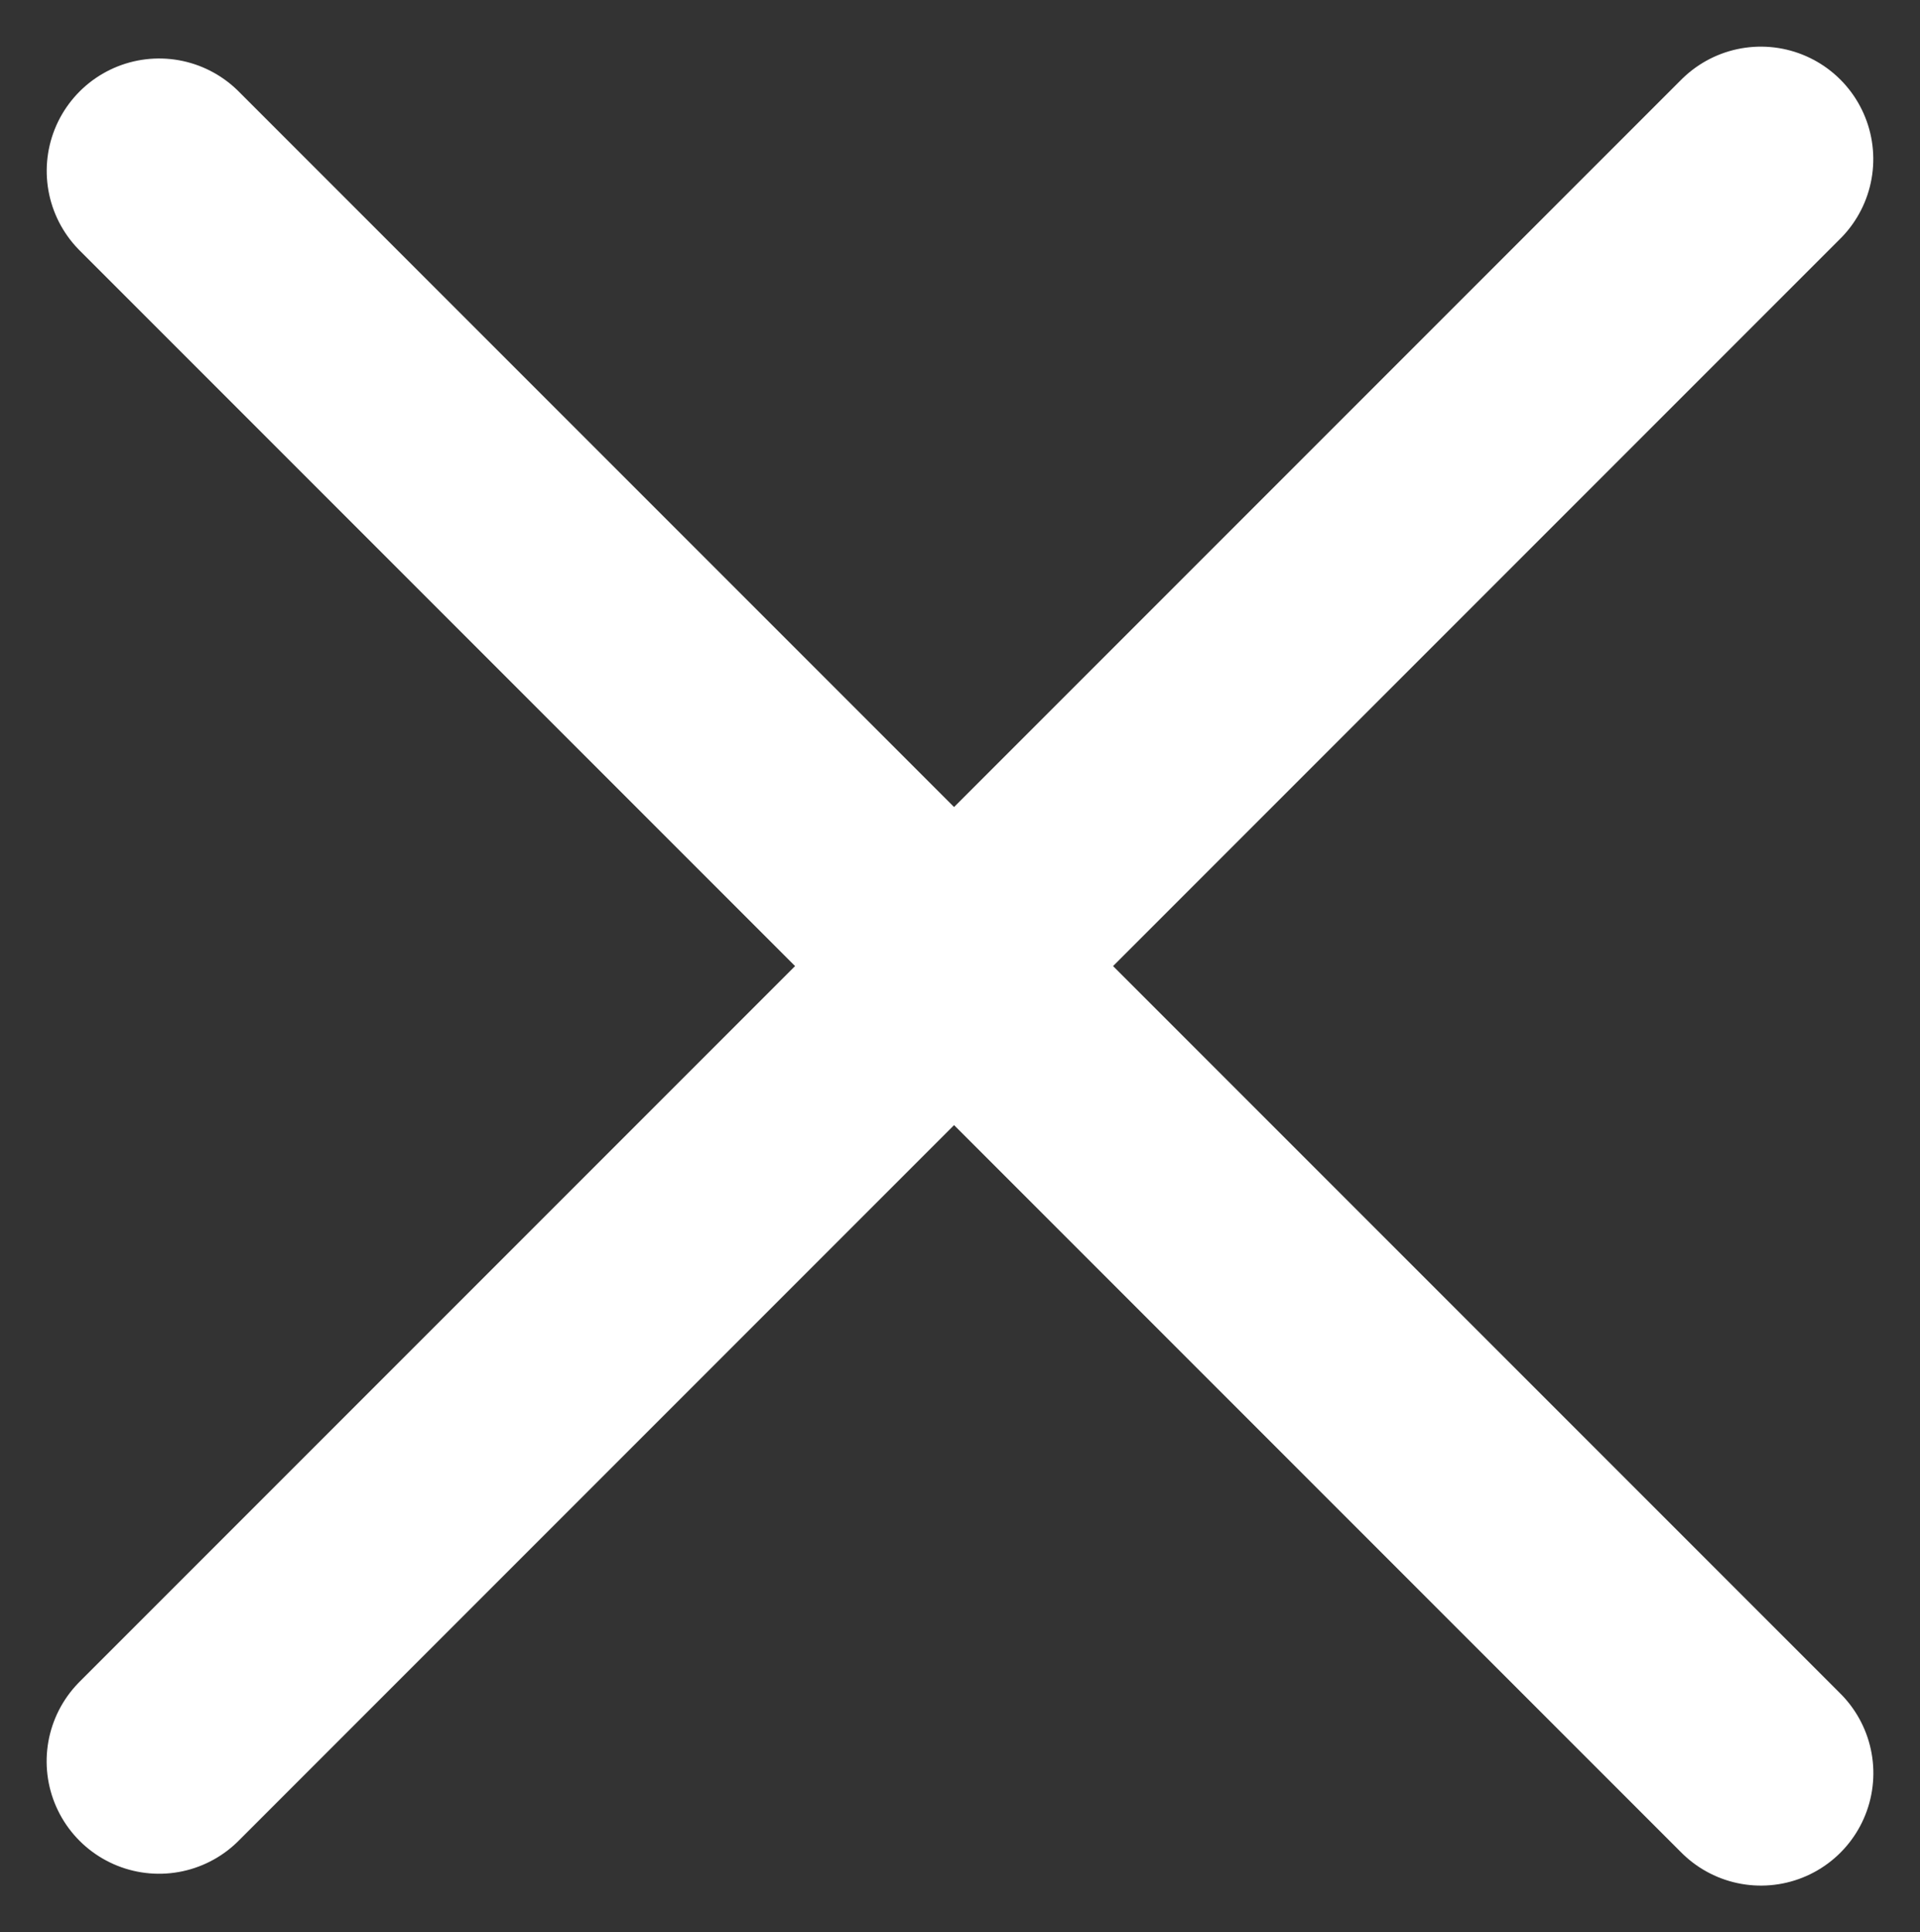 <svg xmlns="http://www.w3.org/2000/svg" width="17.077" height="17.181" viewBox="0 0 17.077 17.181">
  <rect x="0" y="0" width="17.077" height="17.181" fill="#333333" stroke="none"/>
  <g id="Group_4784" data-name="Group 4784" transform="translate(-1042.982 316.889) rotate(-45)">
    <path id="Path_25755" data-name="Path 25755" d="M-9502.344-10800.521h20.148" transform="translate(10453.844 11326.021)" fill="none" stroke="#fff" stroke-linecap="round" stroke-width="2"/>
    <path id="Path_25756" data-name="Path 25756" d="M-9502.344-10800.521h20.148" transform="translate(11762.021 -8966.695) rotate(-90)" fill="none" stroke="#fff" stroke-linecap="round" stroke-width="2"/>
  </g>
</svg>

